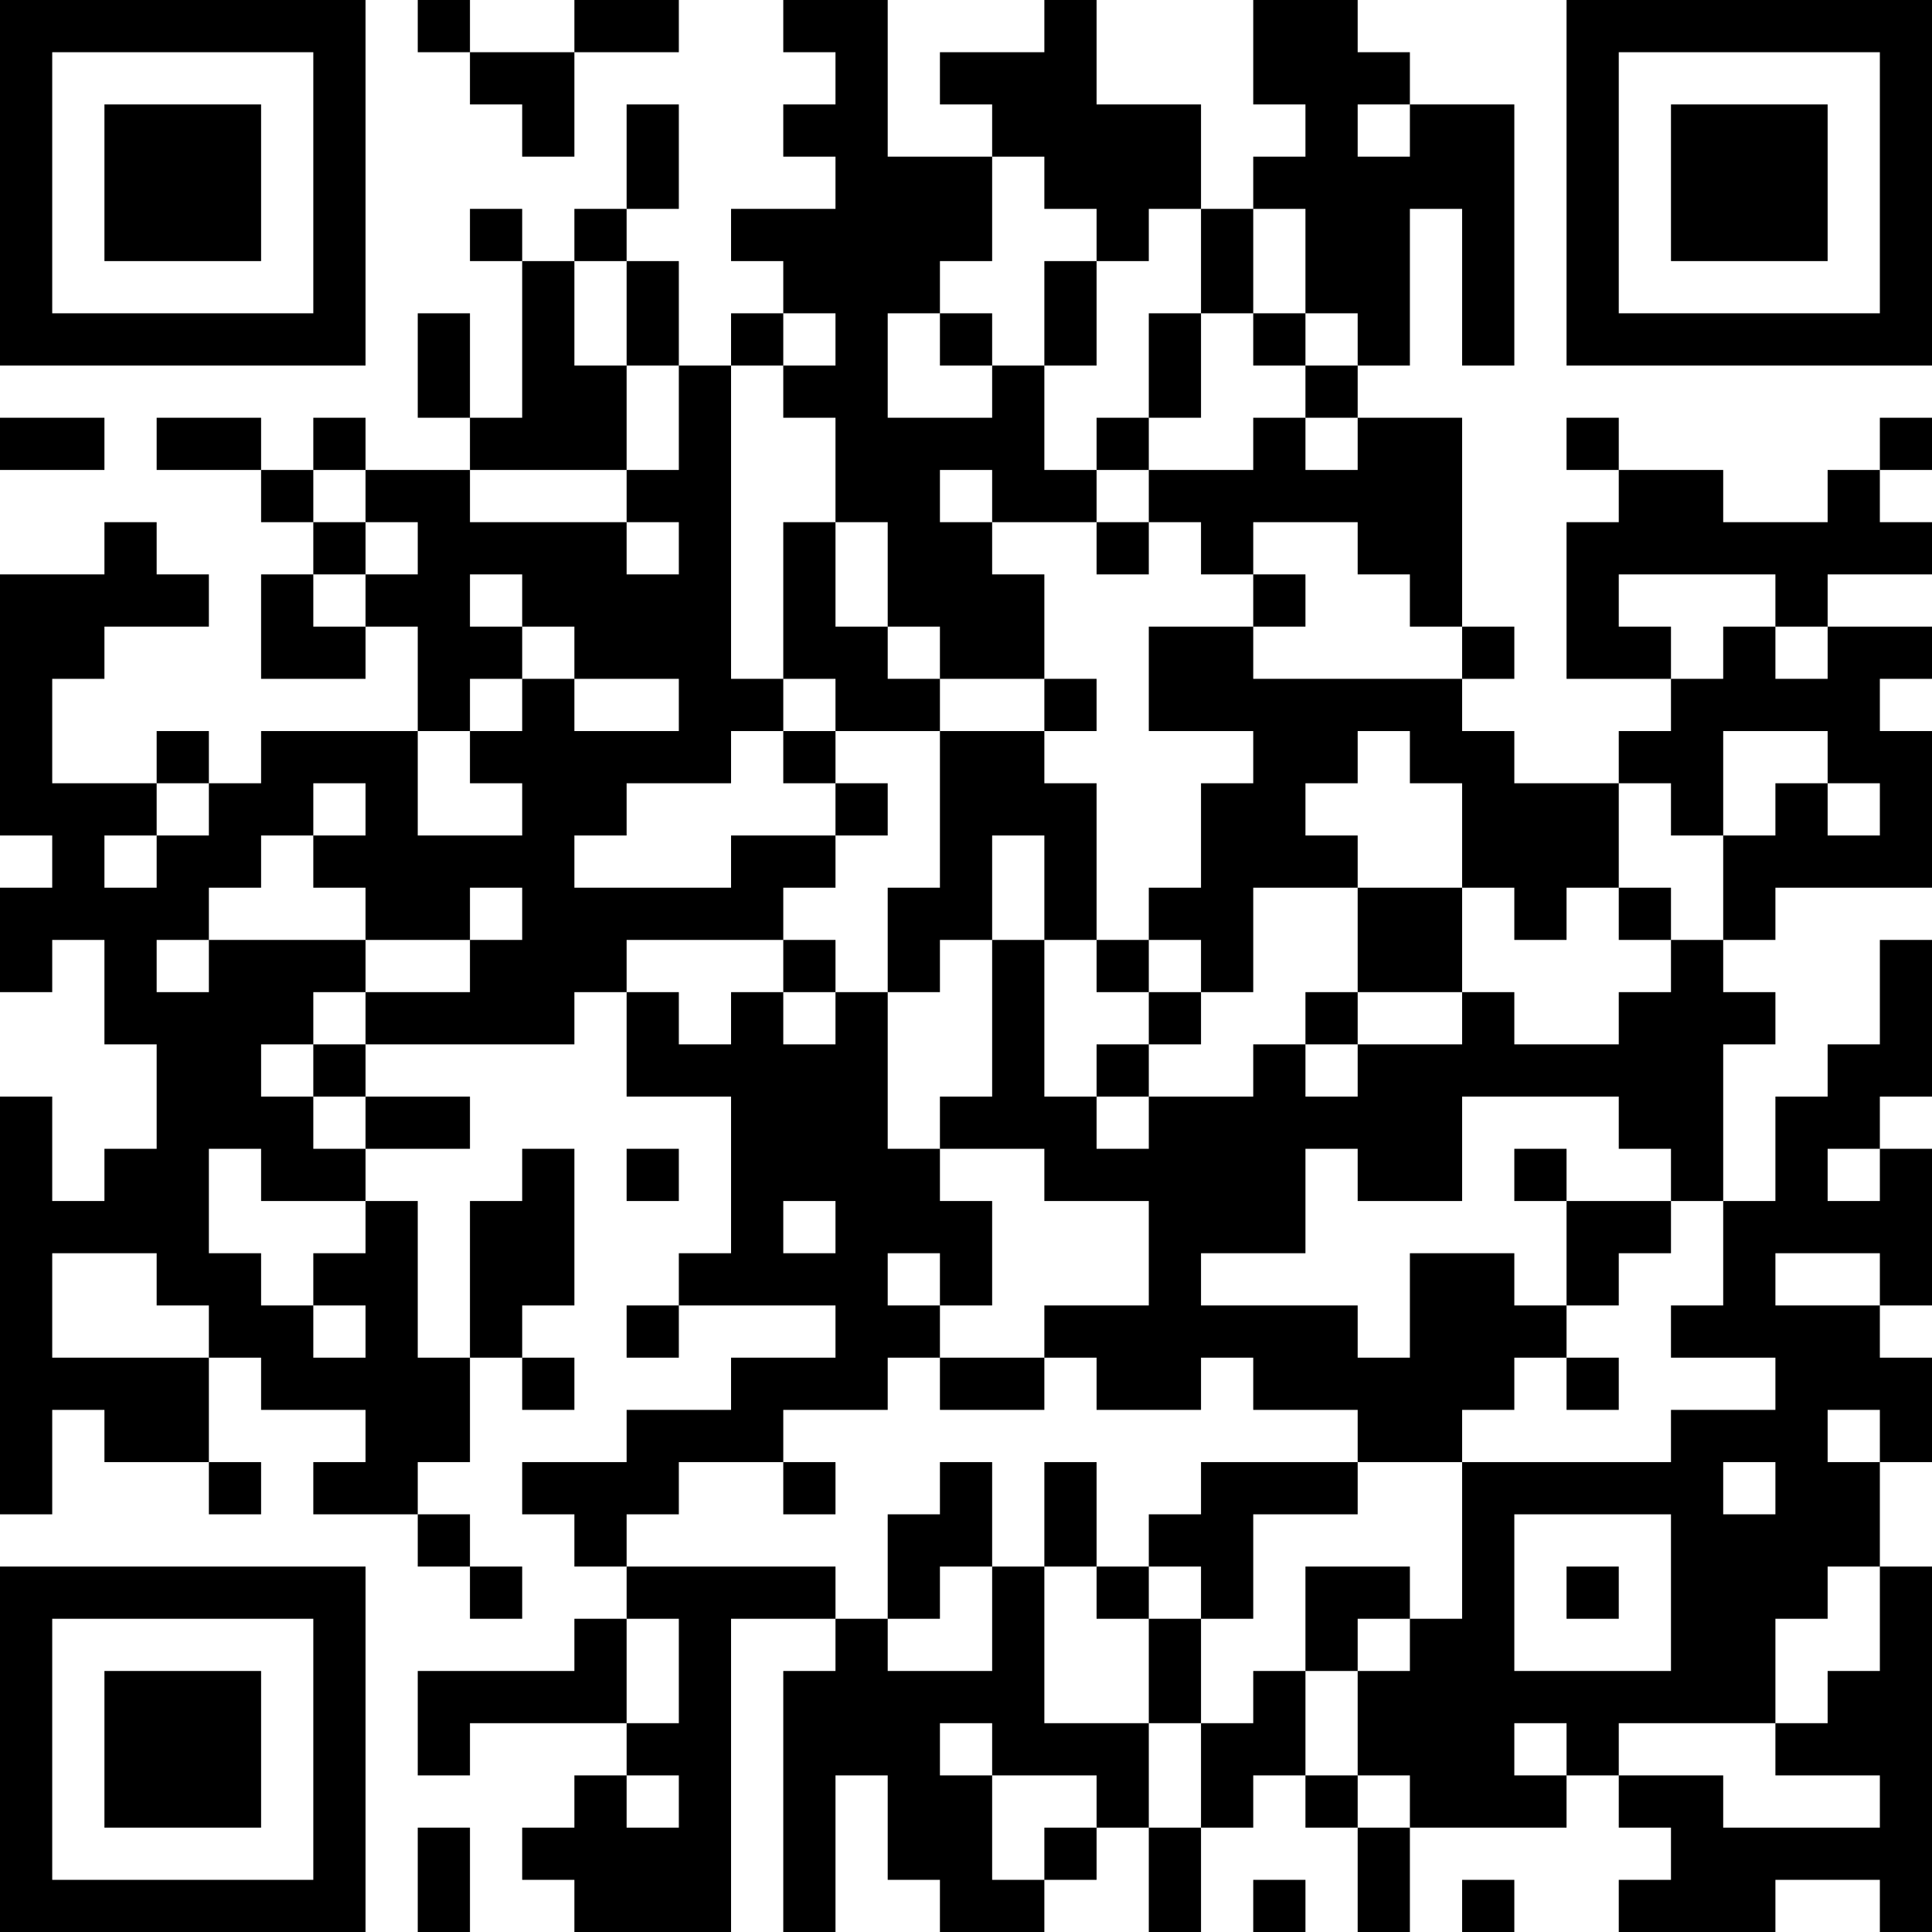 <?xml version="1.0" encoding="UTF-8"?>
<svg xmlns="http://www.w3.org/2000/svg" version="1.1" width="250" height="250" viewBox="0 0 250 250"><rect x="0" y="0" width="250" height="250" fill="#ffffff"/><g transform="scale(6.757)"><g transform="translate(0,0)"><path fill-rule="evenodd" d="M8 0L8 1L9 1L9 2L10 2L10 3L11 3L11 1L13 1L13 0L11 0L11 1L9 1L9 0ZM15 0L15 1L16 1L16 2L15 2L15 3L16 3L16 4L14 4L14 5L15 5L15 6L14 6L14 7L13 7L13 5L12 5L12 4L13 4L13 2L12 2L12 4L11 4L11 5L10 5L10 4L9 4L9 5L10 5L10 8L9 8L9 6L8 6L8 8L9 8L9 9L7 9L7 8L6 8L6 9L5 9L5 8L3 8L3 9L5 9L5 10L6 10L6 11L5 11L5 13L7 13L7 12L8 12L8 14L5 14L5 15L4 15L4 14L3 14L3 15L1 15L1 13L2 13L2 12L4 12L4 11L3 11L3 10L2 10L2 11L0 11L0 16L1 16L1 17L0 17L0 19L1 19L1 18L2 18L2 20L3 20L3 22L2 22L2 23L1 23L1 21L0 21L0 29L1 29L1 27L2 27L2 28L4 28L4 29L5 29L5 28L4 28L4 26L5 26L5 27L7 27L7 28L6 28L6 29L8 29L8 30L9 30L9 31L10 31L10 30L9 30L9 29L8 29L8 28L9 28L9 26L10 26L10 27L11 27L11 26L10 26L10 25L11 25L11 22L10 22L10 23L9 23L9 26L8 26L8 23L7 23L7 22L9 22L9 21L7 21L7 20L11 20L11 19L12 19L12 21L14 21L14 24L13 24L13 25L12 25L12 26L13 26L13 25L16 25L16 26L14 26L14 27L12 27L12 28L10 28L10 29L11 29L11 30L12 30L12 31L11 31L11 32L8 32L8 34L9 34L9 33L12 33L12 34L11 34L11 35L10 35L10 36L11 36L11 37L14 37L14 31L16 31L16 32L15 32L15 37L16 37L16 34L17 34L17 36L18 36L18 37L20 37L20 36L21 36L21 35L22 35L22 37L23 37L23 35L24 35L24 34L25 34L25 35L26 35L26 37L27 37L27 35L30 35L30 34L31 34L31 35L32 35L32 36L31 36L31 37L34 37L34 36L36 36L36 37L37 37L37 30L36 30L36 28L37 28L37 26L36 26L36 25L37 25L37 22L36 22L36 21L37 21L37 18L36 18L36 20L35 20L35 21L34 21L34 23L33 23L33 20L34 20L34 19L33 19L33 18L34 18L34 17L37 17L37 14L36 14L36 13L37 13L37 12L35 12L35 11L37 11L37 10L36 10L36 9L37 9L37 8L36 8L36 9L35 9L35 10L33 10L33 9L31 9L31 8L30 8L30 9L31 9L31 10L30 10L30 13L32 13L32 14L31 14L31 15L29 15L29 14L28 14L28 13L29 13L29 12L28 12L28 8L26 8L26 7L27 7L27 4L28 4L28 7L29 7L29 2L27 2L27 1L26 1L26 0L24 0L24 2L25 2L25 3L24 3L24 4L23 4L23 2L21 2L21 0L20 0L20 1L18 1L18 2L19 2L19 3L17 3L17 0ZM26 2L26 3L27 3L27 2ZM19 3L19 5L18 5L18 6L17 6L17 8L19 8L19 7L20 7L20 9L21 9L21 10L19 10L19 9L18 9L18 10L19 10L19 11L20 11L20 13L18 13L18 12L17 12L17 10L16 10L16 8L15 8L15 7L16 7L16 6L15 6L15 7L14 7L14 13L15 13L15 14L14 14L14 15L12 15L12 16L11 16L11 17L14 17L14 16L16 16L16 17L15 17L15 18L12 18L12 19L13 19L13 20L14 20L14 19L15 19L15 20L16 20L16 19L17 19L17 22L18 22L18 23L19 23L19 25L18 25L18 24L17 24L17 25L18 25L18 26L17 26L17 27L15 27L15 28L13 28L13 29L12 29L12 30L16 30L16 31L17 31L17 32L19 32L19 30L20 30L20 33L22 33L22 35L23 35L23 33L24 33L24 32L25 32L25 34L26 34L26 35L27 35L27 34L26 34L26 32L27 32L27 31L28 31L28 28L32 28L32 27L34 27L34 26L32 26L32 25L33 25L33 23L32 23L32 22L31 22L31 21L28 21L28 23L26 23L26 22L25 22L25 24L23 24L23 25L26 25L26 26L27 26L27 24L29 24L29 25L30 25L30 26L29 26L29 27L28 27L28 28L26 28L26 27L24 27L24 26L23 26L23 27L21 27L21 26L20 26L20 25L22 25L22 23L20 23L20 22L18 22L18 21L19 21L19 18L20 18L20 21L21 21L21 22L22 22L22 21L24 21L24 20L25 20L25 21L26 21L26 20L28 20L28 19L29 19L29 20L31 20L31 19L32 19L32 18L33 18L33 16L34 16L34 15L35 15L35 16L36 16L36 15L35 15L35 14L33 14L33 16L32 16L32 15L31 15L31 17L30 17L30 18L29 18L29 17L28 17L28 15L27 15L27 14L26 14L26 15L25 15L25 16L26 16L26 17L24 17L24 19L23 19L23 18L22 18L22 17L23 17L23 15L24 15L24 14L22 14L22 12L24 12L24 13L28 13L28 12L27 12L27 11L26 11L26 10L24 10L24 11L23 11L23 10L22 10L22 9L24 9L24 8L25 8L25 9L26 9L26 8L25 8L25 7L26 7L26 6L25 6L25 4L24 4L24 6L23 6L23 4L22 4L22 5L21 5L21 4L20 4L20 3ZM11 5L11 7L12 7L12 9L9 9L9 10L12 10L12 11L13 11L13 10L12 10L12 9L13 9L13 7L12 7L12 5ZM20 5L20 7L21 7L21 5ZM18 6L18 7L19 7L19 6ZM22 6L22 8L21 8L21 9L22 9L22 8L23 8L23 6ZM24 6L24 7L25 7L25 6ZM0 8L0 9L2 9L2 8ZM6 9L6 10L7 10L7 11L6 11L6 12L7 12L7 11L8 11L8 10L7 10L7 9ZM15 10L15 13L16 13L16 14L15 14L15 15L16 15L16 16L17 16L17 15L16 15L16 14L18 14L18 17L17 17L17 19L18 19L18 18L19 18L19 16L20 16L20 18L21 18L21 19L22 19L22 20L21 20L21 21L22 21L22 20L23 20L23 19L22 19L22 18L21 18L21 15L20 15L20 14L21 14L21 13L20 13L20 14L18 14L18 13L17 13L17 12L16 12L16 10ZM21 10L21 11L22 11L22 10ZM9 11L9 12L10 12L10 13L9 13L9 14L8 14L8 16L10 16L10 15L9 15L9 14L10 14L10 13L11 13L11 14L13 14L13 13L11 13L11 12L10 12L10 11ZM24 11L24 12L25 12L25 11ZM31 11L31 12L32 12L32 13L33 13L33 12L34 12L34 13L35 13L35 12L34 12L34 11ZM3 15L3 16L2 16L2 17L3 17L3 16L4 16L4 15ZM6 15L6 16L5 16L5 17L4 17L4 18L3 18L3 19L4 19L4 18L7 18L7 19L6 19L6 20L5 20L5 21L6 21L6 22L7 22L7 21L6 21L6 20L7 20L7 19L9 19L9 18L10 18L10 17L9 17L9 18L7 18L7 17L6 17L6 16L7 16L7 15ZM26 17L26 19L25 19L25 20L26 20L26 19L28 19L28 17ZM31 17L31 18L32 18L32 17ZM15 18L15 19L16 19L16 18ZM4 22L4 24L5 24L5 25L6 25L6 26L7 26L7 25L6 25L6 24L7 24L7 23L5 23L5 22ZM12 22L12 23L13 23L13 22ZM29 22L29 23L30 23L30 25L31 25L31 24L32 24L32 23L30 23L30 22ZM35 22L35 23L36 23L36 22ZM15 23L15 24L16 24L16 23ZM1 24L1 26L4 26L4 25L3 25L3 24ZM34 24L34 25L36 25L36 24ZM18 26L18 27L20 27L20 26ZM30 26L30 27L31 27L31 26ZM35 27L35 28L36 28L36 27ZM15 28L15 29L16 29L16 28ZM18 28L18 29L17 29L17 31L18 31L18 30L19 30L19 28ZM20 28L20 30L21 30L21 31L22 31L22 33L23 33L23 31L24 31L24 29L26 29L26 28L23 28L23 29L22 29L22 30L21 30L21 28ZM33 28L33 29L34 29L34 28ZM29 29L29 32L32 32L32 29ZM22 30L22 31L23 31L23 30ZM25 30L25 32L26 32L26 31L27 31L27 30ZM30 30L30 31L31 31L31 30ZM35 30L35 31L34 31L34 33L31 33L31 34L33 34L33 35L36 35L36 34L34 34L34 33L35 33L35 32L36 32L36 30ZM12 31L12 33L13 33L13 31ZM18 33L18 34L19 34L19 36L20 36L20 35L21 35L21 34L19 34L19 33ZM29 33L29 34L30 34L30 33ZM12 34L12 35L13 35L13 34ZM8 35L8 37L9 37L9 35ZM24 36L24 37L25 37L25 36ZM28 36L28 37L29 37L29 36ZM0 0L0 7L7 7L7 0ZM1 1L1 6L6 6L6 1ZM2 2L2 5L5 5L5 2ZM30 0L30 7L37 7L37 0ZM31 1L31 6L36 6L36 1ZM32 2L32 5L35 5L35 2ZM0 30L0 37L7 37L7 30ZM1 31L1 36L6 36L6 31ZM2 32L2 35L5 35L5 32Z" fill="#000000"/></g></g></svg>
